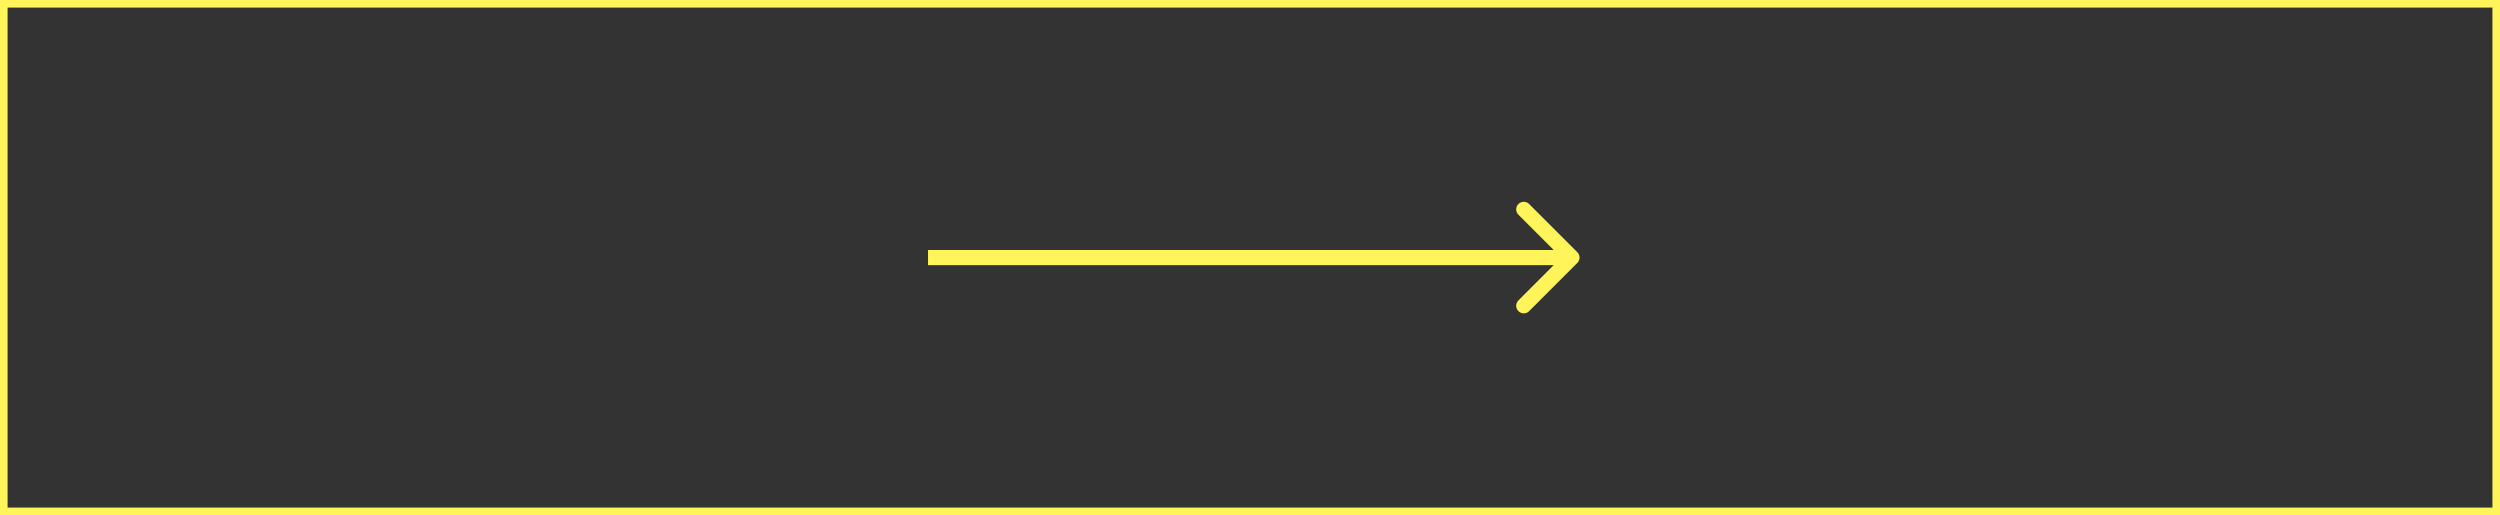 <?xml version="1.0" encoding="UTF-8"?> <svg xmlns="http://www.w3.org/2000/svg" width="330" height="68" viewBox="0 0 330 68" fill="none"><rect x="0" y="0" width="330" height="68" fill="#333333" stroke="none"/><rect x="0.5" y="0.5" width="329" height="67" stroke="#FFF45A"></rect><path d="M208.207 34.707C208.598 34.317 208.598 33.683 208.207 33.293L201.843 26.929C201.453 26.538 200.819 26.538 200.429 26.929C200.038 27.32 200.038 27.953 200.429 28.343L206.086 34L200.429 39.657C200.038 40.047 200.038 40.681 200.429 41.071C200.819 41.462 201.453 41.462 201.843 41.071L208.207 34.707ZM122.5 34L122.5 35L207.5 35L207.5 34L207.5 33L122.5 33L122.5 34Z" fill="#FFF45A"></path></svg> 